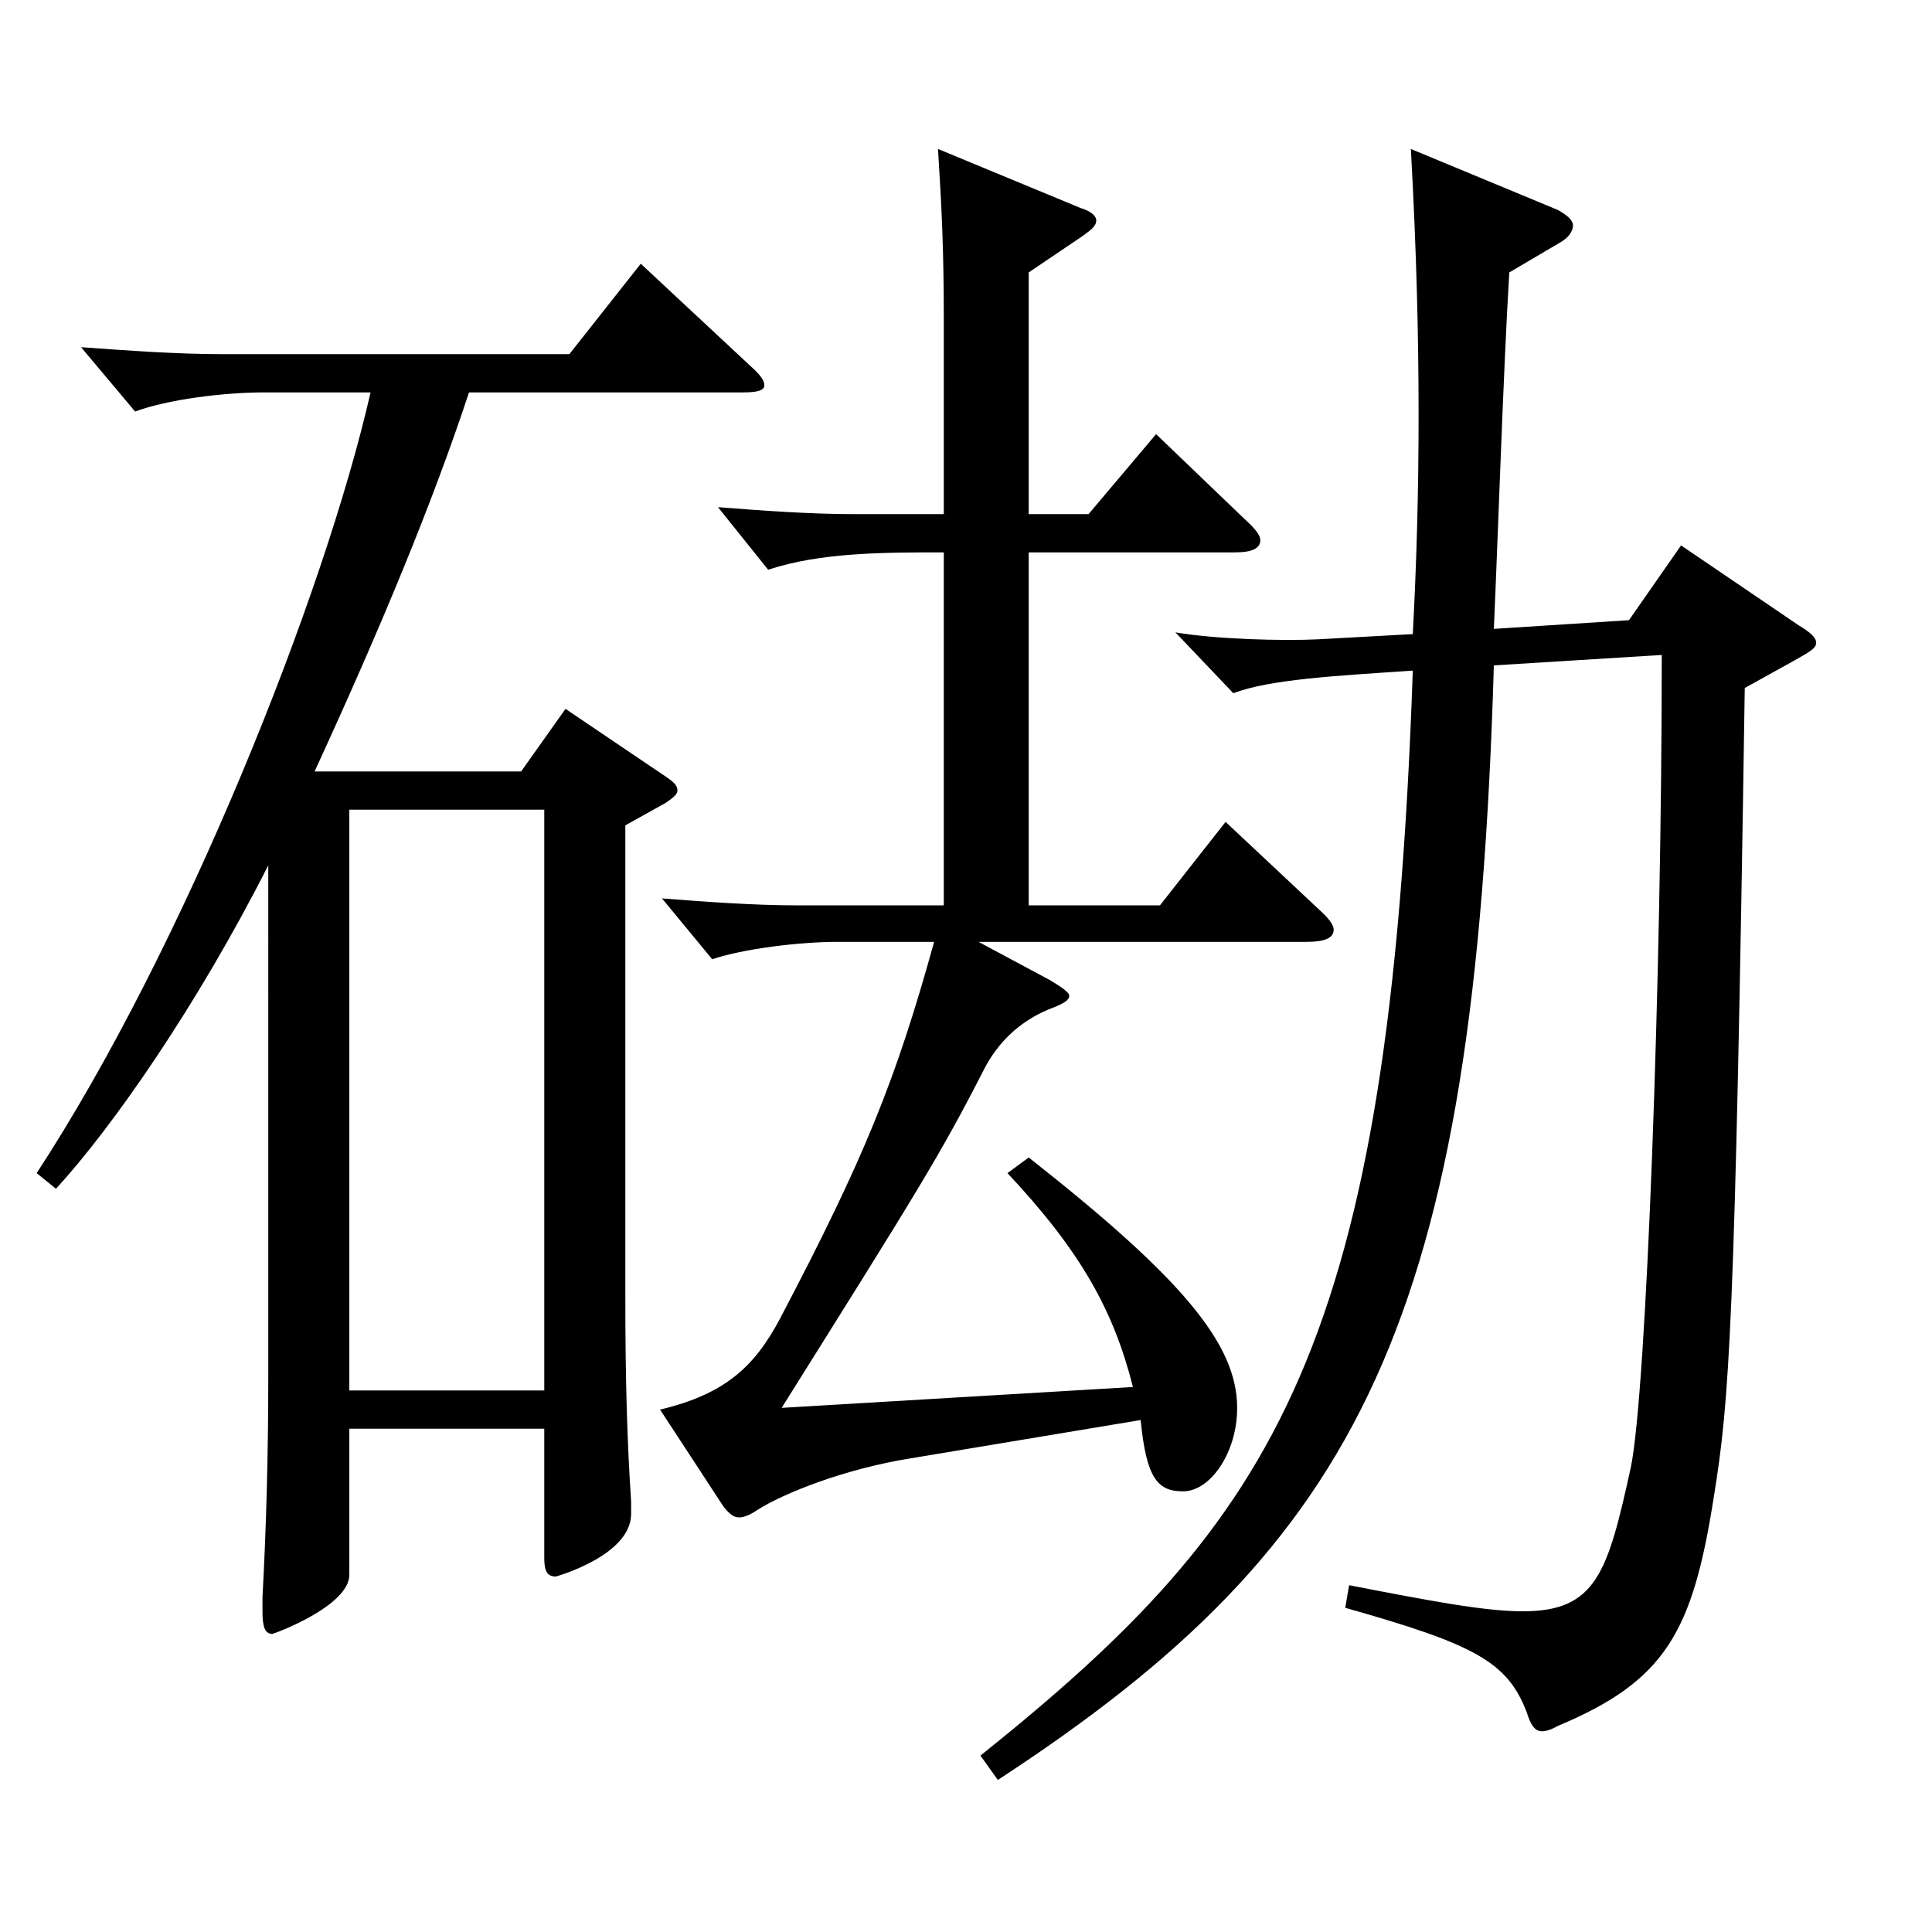 <?xml version="1.0" encoding="utf-8"?>
<!-- Generator: Adobe Illustrator 16.0.0, SVG Export Plug-In . SVG Version: 6.00 Build 0)  -->
<!DOCTYPE svg PUBLIC "-//W3C//DTD SVG 1.1//EN" "http://www.w3.org/Graphics/SVG/1.1/DTD/svg11.dtd">
<svg version="1.1" id="图层_1" xmlns="http://www.w3.org/2000/svg" xmlns:xlink="http://www.w3.org/1999/xlink" x="0px" y="0px"
	 width="1000px" height="1000px" viewBox="0 0 1000 1000" enable-background="new 0 0 1000 1000" xml:space="preserve">
<path d="M18.978,607.205C94.9,491.106,167.827,308.407,191.803,203.108h-54.944c-20.979,0-49.95,3.6-66.933,9.899l-27.972-33.3
	c24.975,1.8,49.949,3.601,72.927,3.601h179.818l36.963-46.8l56.942,53.1c4.995,4.5,6.993,7.199,6.993,9.899
	s-3.996,3.601-10.989,3.601H242.752c-18.981,57.6-45.954,122.399-79.92,196.198h106.893l22.977-32.399l51.947,35.1
	c3.996,2.7,5.994,4.5,5.994,7.2c0,1.8-1.998,3.6-5.994,6.3l-20.979,11.7v242.998c0,45.899,0.999,76.499,2.997,107.1v6.3
	c0,21.6-38.961,32.399-38.961,32.399c-4.995,0-5.994-3.6-5.994-9.899v-66.6H180.813v75.6c0,16.199-38.96,30.6-39.959,30.6
	c-3.996,0-4.995-4.5-4.995-11.7v-7.2c1.998-36.899,2.997-74.699,2.997-114.299V447.906
	c-36.963,72.899-80.919,135.899-109.89,167.399L18.978,607.205z M281.712,719.705V419.106H180.813v300.599H281.712z
	 M488.504,285.908c-30.969,0-63.936,0-90.908,8.999l-25.975-32.399c22.978,1.8,47.952,3.6,69.93,3.6h46.953V165.309
	c0-35.1-0.999-56.7-2.997-88.199l73.926,30.6c5.993,1.8,7.991,4.5,7.991,6.3c0,2.7-1.998,4.5-6.992,8.1l-27.973,18.9v125.099h30.969
	l34.965-41.399l45.954,44.1c4.995,4.5,7.992,8.101,7.992,10.8c0,4.5-4.995,6.301-12.987,6.301H532.459v182.698h67.932l33.966-43.2
	l48.951,45.9c3.996,3.6,6.992,7.2,6.992,9.899c0,4.5-4.994,6.3-13.985,6.3H506.485l36.963,19.801c5.994,3.6,9.99,6.3,9.99,8.1
	c0,2.7-3.996,4.5-10.989,7.2c-14.984,6.3-25.974,17.1-32.967,30.6c-22.977,44.999-34.965,63.899-104.895,175.499l181.817-10.801
	c-9.99-39.6-26.973-70.199-64.935-110.699l10.988-8.1c78.921,62.1,107.892,96.3,107.892,129.6c0,23.399-13.986,43.199-27.972,43.199
	c-12.987,0-18.98-6.3-21.978-36.899l-118.881,19.8c-33.966,5.399-65.934,18-79.919,27c-3.996,2.699-6.993,3.6-8.991,3.6
	c-2.997,0-4.995-1.8-7.992-5.4l-32.967-50.399c33.966-8.1,48.951-22.5,61.938-46.8c43.956-83.699,59.94-123.299,79.92-195.299
	H433.56c-19.98,0-48.951,3.601-64.935,9l-25.975-31.499c22.978,1.8,47.952,3.6,69.93,3.6h75.924V285.908z M773.217,344.407
	c-9.99,339.298-67.932,453.597-256.741,576.896l-8.991-12.601c153.845-123.299,211.787-211.498,223.774-561.596
	c-39.96,2.7-73.925,4.5-92.906,11.7l-29.97-31.5c20.979,3.6,55.943,4.5,73.926,3.6l48.95-2.7c1.998-37.8,2.997-73.8,2.997-113.399
	s-0.999-83.699-3.996-137.698l75.924,31.499c4.995,2.7,7.992,5.4,7.992,8.101c0,2.699-1.998,6.3-6.993,9l-25.974,15.3
	c-2.997,48.6-5.994,140.399-7.992,184.499l69.93-4.5l26.973-38.7l60.938,41.399c5.994,3.601,8.991,6.301,8.991,9
	c0,2.7-2.997,4.5-10.989,9l-25.974,14.4c-4.995,332.098-7.992,368.997-15.984,418.497c-10.988,70.199-24.975,95.399-80.918,118.799
	c-2.997,1.8-5.994,2.7-7.992,2.7c-3.996,0-5.994-3.6-7.992-9.9c-9.989-26.1-26.973-35.1-93.905-53.999l1.998-11.7
	c41.958,8.1,69.93,13.5,89.909,13.5c37.962,0,43.956-19.8,55.944-74.699c7.991-38.7,15.983-252.898,15.983-420.297L773.217,344.407z
	"/>
</svg>
